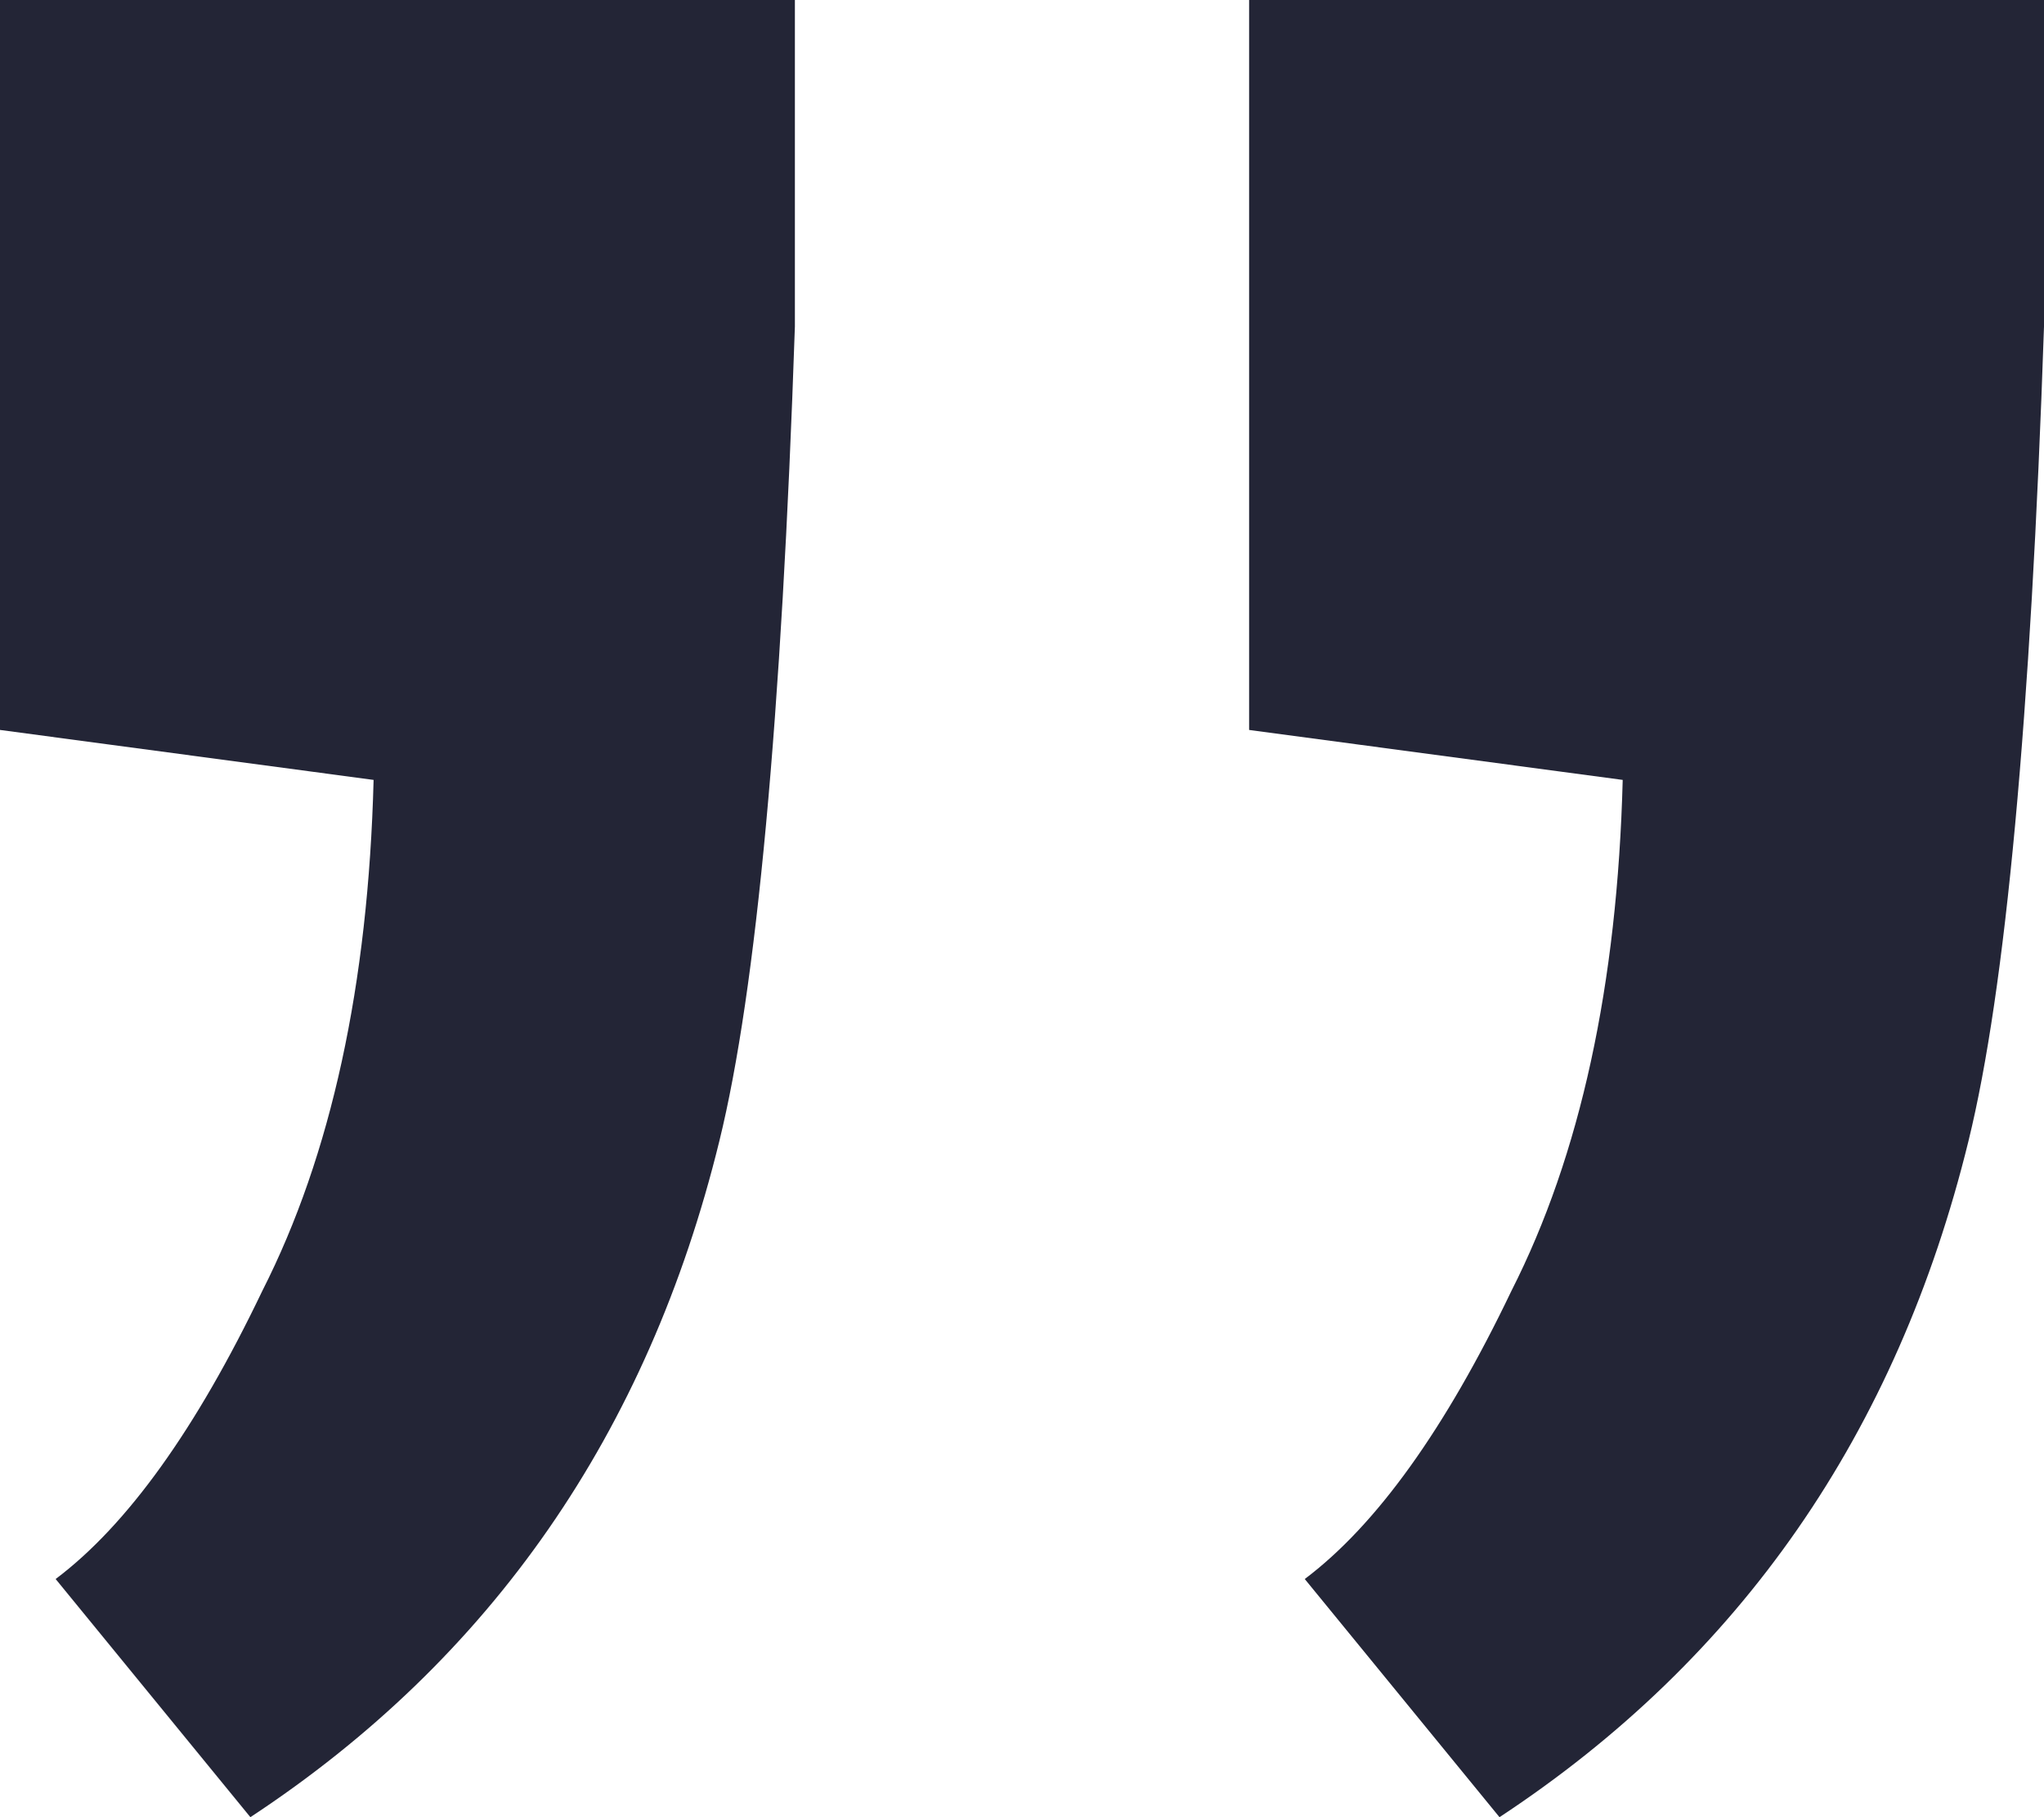 <svg width="18" height="16" viewBox="0 0 18 16" fill="none" xmlns="http://www.w3.org/2000/svg">
<path d="M0 0H7V2.875C6.883 6.326 6.662 8.716 6.335 10.046C5.705 12.617 4.328 14.602 2.205 16L0.49 13.903C1.12 13.429 1.727 12.584 2.31 11.366C2.917 10.171 3.243 8.671 3.29 6.867L0 6.427V0Z" fill="#232536"/>
<path d="M11 0H18V2.875C17.883 6.326 17.662 8.716 17.335 10.046C16.705 12.617 15.328 14.602 13.205 16L11.49 13.903C12.12 13.429 12.727 12.584 13.31 11.366C13.917 10.171 14.243 8.671 14.29 6.867L11 6.427V0Z" fill="#232536"/>
</svg>
